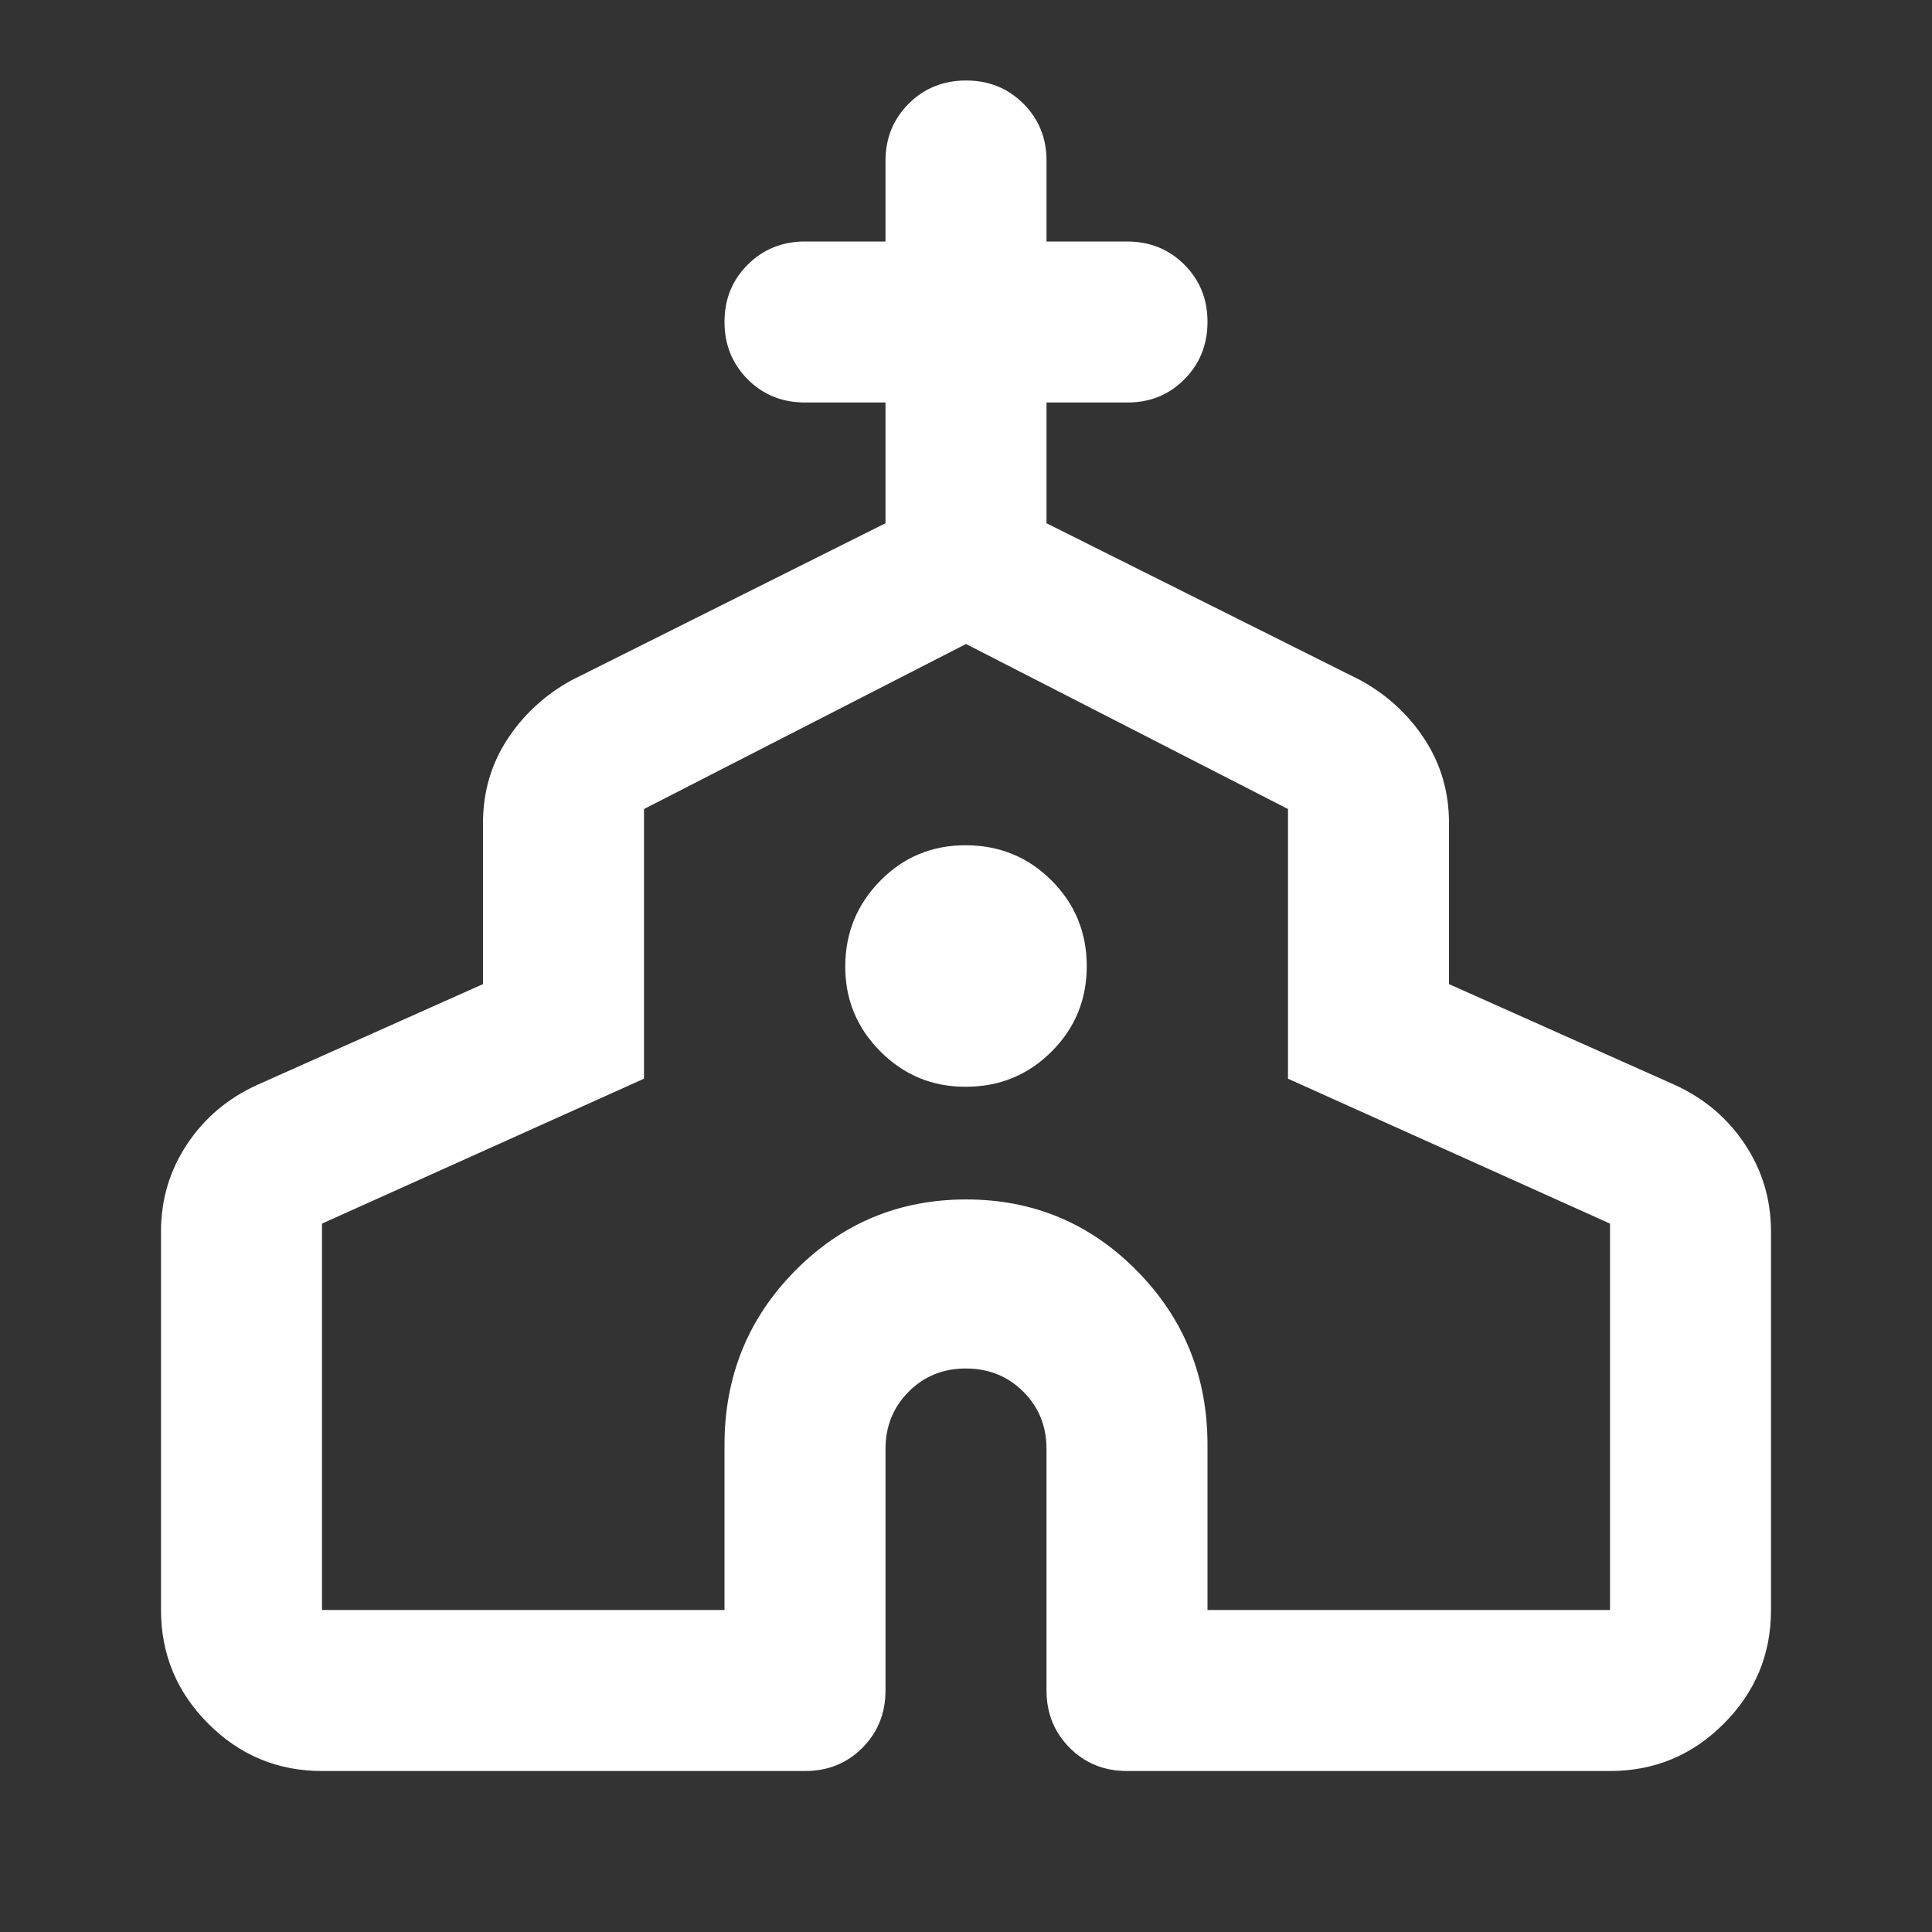 <svg width="48" height="48" viewBox="0 0 48 48" fill="none" xmlns="http://www.w3.org/2000/svg">
<rect x="0" y="0" width="48" height="48" fill="#333333" stroke="none"/>
<path d="M4 40V30.6C4 29.8 4.217 29.075 4.65 28.424C5.083 27.773 5.667 27.282 6.4 26.95L12 24.45V20.45C12 19.683 12.2 18.992 12.6 18.376C13 17.76 13.533 17.268 14.2 16.9L22 13V10H20C19.433 10 18.959 9.808 18.576 9.424C18.193 9.04 18.001 8.565 18 8C17.999 7.435 18.191 6.96 18.576 6.576C18.961 6.192 19.436 6 20 6H22V4C22 3.433 22.192 2.959 22.576 2.576C22.96 2.193 23.435 2.001 24 2C24.565 1.999 25.041 2.191 25.426 2.576C25.811 2.961 26.003 3.436 26 4V6H28C28.567 6 29.042 6.192 29.426 6.576C29.81 6.96 30.001 7.435 30 8C29.999 8.565 29.807 9.041 29.424 9.426C29.041 9.811 28.567 10.003 28 10H26V13L33.8 16.9C34.467 17.267 35 17.759 35.4 18.376C35.8 18.993 36 19.685 36 20.45V24.45L41.6 26.95C42.333 27.283 42.917 27.775 43.35 28.426C43.783 29.077 44 29.801 44 30.6V40C44 41.1 43.609 42.042 42.826 42.826C42.043 43.61 41.101 44.001 40 44H28C27.433 44 26.959 43.808 26.576 43.424C26.193 43.04 26.001 42.565 26 42V36C26 35.433 25.808 34.959 25.424 34.576C25.04 34.193 24.565 34.001 24 34C23.435 33.999 22.96 34.191 22.576 34.576C22.192 34.961 22 35.436 22 36V42C22 42.567 21.808 43.042 21.424 43.426C21.04 43.81 20.565 44.001 20 44H8C6.9 44 5.959 43.609 5.176 42.826C4.393 42.043 4.001 41.101 4 40ZM8 40H18V35.9C18 34.2 18.583 32.759 19.75 31.576C20.917 30.393 22.333 29.801 24 29.8C25.667 29.799 27.083 30.391 28.25 31.576C29.417 32.761 30 34.203 30 35.9V40H40V30.4L32 26.8V20.1L24 16L16 20.1V26.8L8 30.4V40ZM24 27C24.833 27 25.542 26.709 26.126 26.126C26.71 25.543 27.001 24.835 27 24C26.999 23.165 26.707 22.457 26.126 21.876C25.545 21.295 24.836 21.003 24 21C23.164 20.997 22.456 21.289 21.876 21.876C21.296 22.463 21.004 23.171 21 24C20.996 24.829 21.288 25.538 21.876 26.126C22.464 26.714 23.172 27.005 24 27Z" fill="white"/>
</svg>
